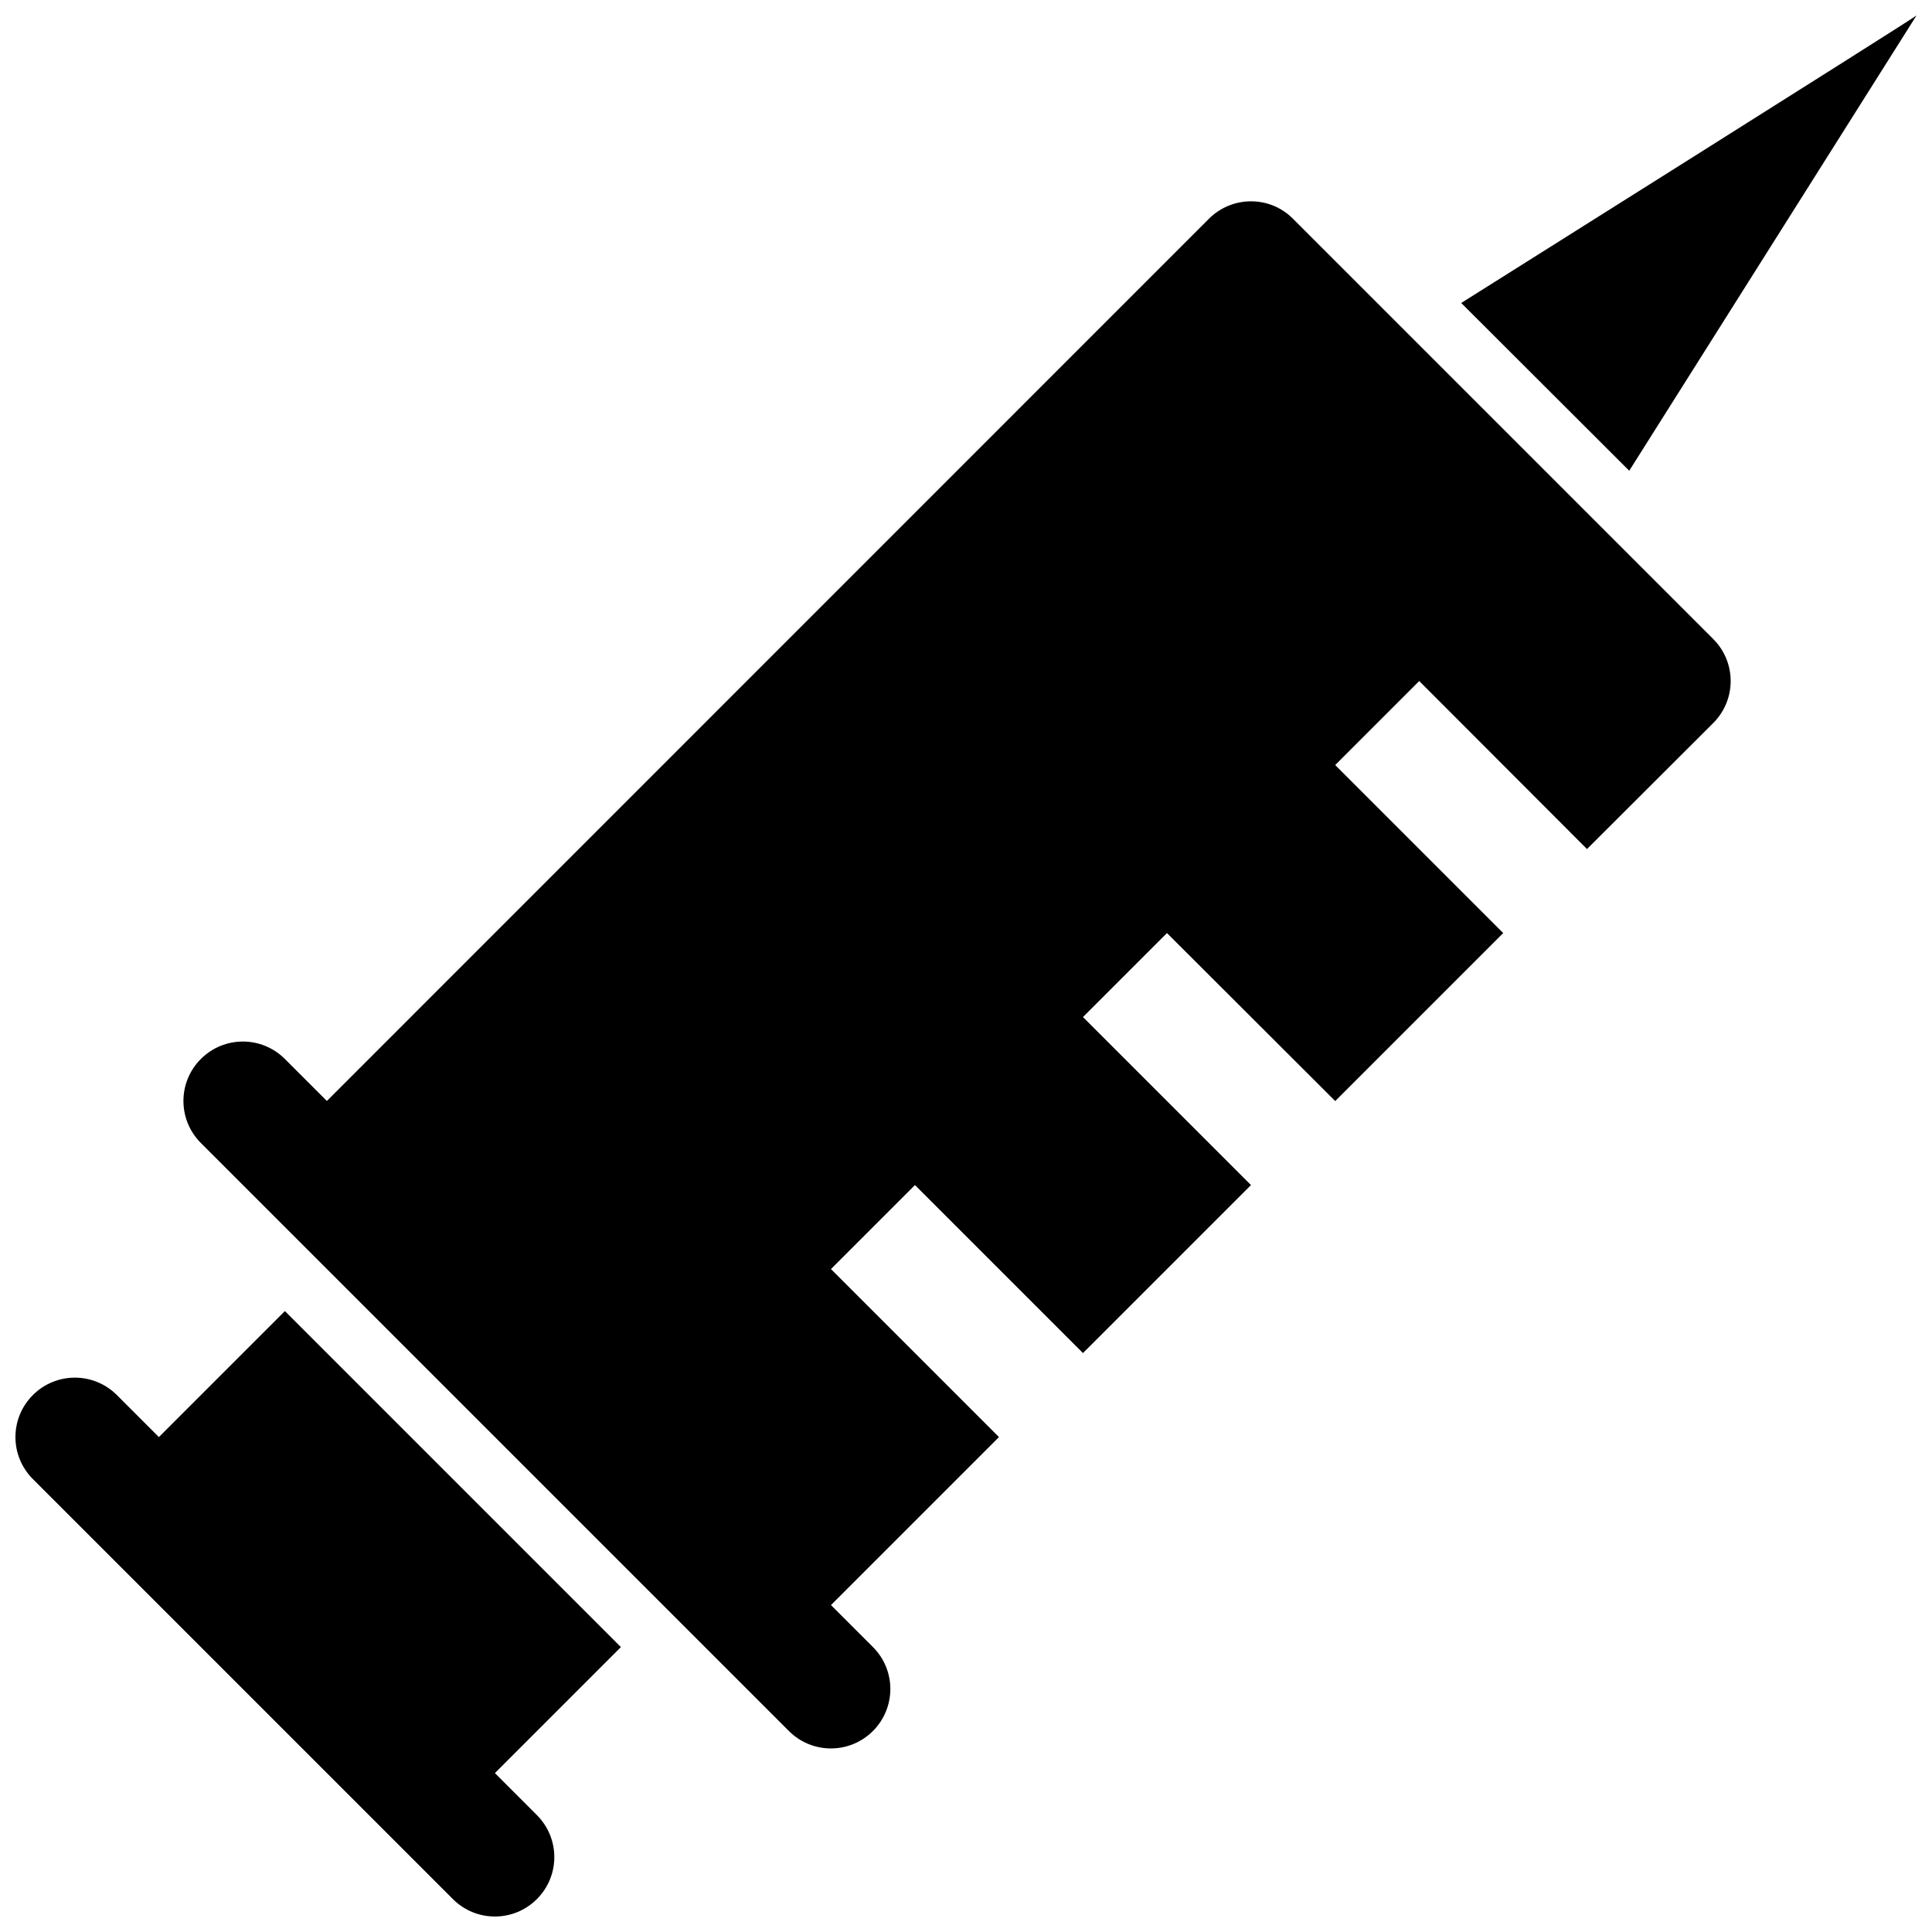 <?xml version="1.0" encoding="UTF-8"?>
<!-- The Best Svg Icon site in the world: iconSvg.co, Visit us! https://iconsvg.co -->
<svg width="800px" height="800px" version="1.1" viewBox="144 144 512 512" xmlns="http://www.w3.org/2000/svg">
 <defs>
  <clipPath id="a">
   <path d="m148.09 148.09h503.81v503.81h-503.81z"/>
  </clipPath>
 </defs>
 <g clip-path="url(#a)">
  <path d="m651.9 148.09c0.188 0.188-120.66 76.203-120.66 76.203l44.523 44.461zm-365.62 476.93-11.129-11.129 33.395-33.395-89.047-89.047-33.395 33.391-11.133-11.133c-6.156-6.156-16.105-6.156-22.262 0s-6.156 16.105 0 22.262l111.31 111.31c6.156 6.156 16.105 6.156 22.262 0 6.156-6.152 6.156-16.102 0-22.258zm89.066-44.523-11.133-11.133 44.523-44.523-44.523-44.523 22.262-22.262 44.523 44.523 44.523-44.523-44.523-44.523 22.262-22.262 44.586 44.523 44.523-44.523-44.523-44.523 22.262-22.262 44.461 44.523 33.457-33.395c6.156-6.156 6.156-16.105 0-22.262l-111.38-111.38c-6.094-6.156-16.105-6.156-22.262 0l-233.76 233.8-11.133-11.133c-6.156-6.156-16.105-6.156-22.262 0s-6.156 16.105 0 22.262l155.84 155.84c6.156 6.156 16.105 6.156 22.262 0s6.156-16.105 0.016-22.246z"/>
 </g>
</svg>